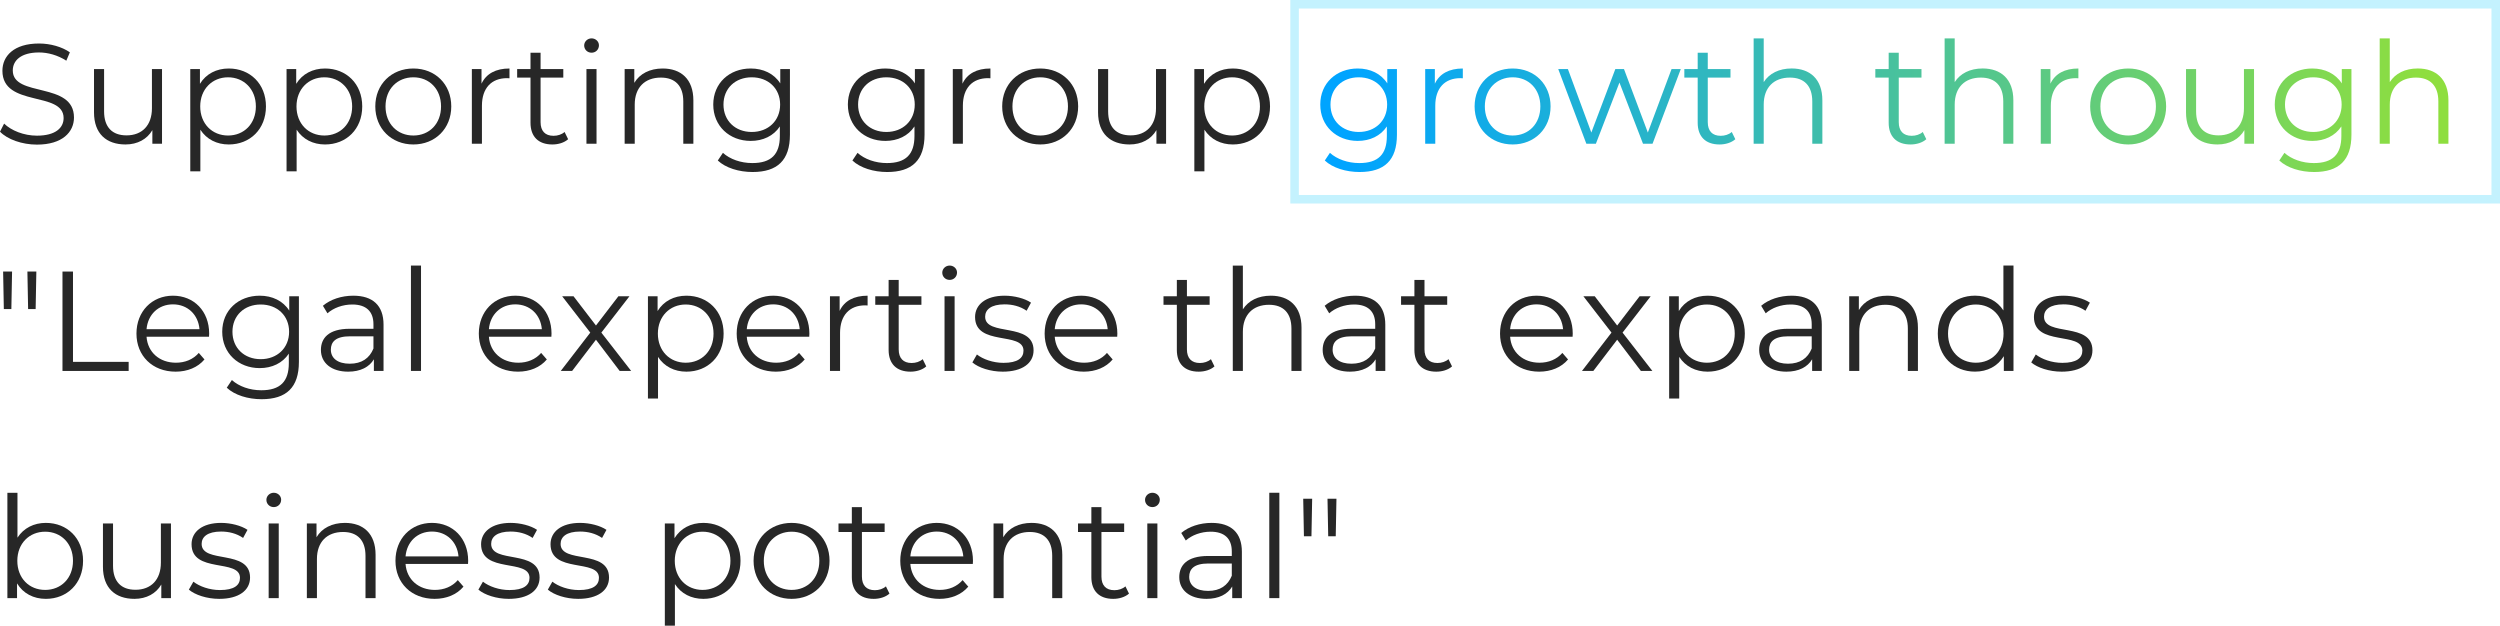 <?xml version="1.0" encoding="UTF-8"?><svg id="_レイヤー_2" xmlns="http://www.w3.org/2000/svg" xmlns:xlink="http://www.w3.org/1999/xlink" viewBox="0 0 880.3 220.32"><defs><style>.cls-1{fill:url(#_新規グラデーションスウォッチ_1-9);}.cls-2{fill:url(#_新規グラデーションスウォッチ_1-3);}.cls-3{fill:#272727;}.cls-4{fill:url(#_新規グラデーションスウォッチ_1-5);}.cls-5{fill:url(#_新規グラデーションスウォッチ_1-11);}.cls-6{fill:url(#_新規グラデーションスウォッチ_1-4);}.cls-7{fill:#c4f2fe;}.cls-8{fill:url(#_新規グラデーションスウォッチ_1-8);}.cls-9{fill:url(#_新規グラデーションスウォッチ_1);}.cls-10{fill:url(#_新規グラデーションスウォッチ_1-2);}.cls-11{fill:url(#_新規グラデーションスウォッチ_1-10);}.cls-12{fill:url(#_新規グラデーションスウォッチ_1-12);}.cls-13{fill:url(#_新規グラデーションスウォッチ_1-7);}.cls-14{fill:url(#_新規グラデーションスウォッチ_1-6);}</style><linearGradient id="_新規グラデーションスウォッチ_1" x1="466.88" y1="42.34" x2="853.46" y2="42.34" gradientUnits="userSpaceOnUse"><stop offset=".02" stop-color="#00a4ff"/><stop offset="1" stop-color="#8ede3f"/></linearGradient><linearGradient id="_新規グラデーションスウォッチ_1-2" y1="37.37" y2="37.37" xlink:href="#_新規グラデーションスウォッチ_1"/><linearGradient id="_新規グラデーションスウォッチ_1-3" y1="37.49" y2="37.49" xlink:href="#_新規グラデーションスウォッチ_1"/><linearGradient id="_新規グラデーションスウォッチ_1-4" y1="37.47" y2="37.47" xlink:href="#_新規グラデーションスウォッチ_1"/><linearGradient id="_新規グラデーションスウォッチ_1-5" y1="34.72" y2="34.72" xlink:href="#_新規グラデーションスウォッチ_1"/><linearGradient id="_新規グラデーションスウォッチ_1-6" y1="32.07" y2="32.07" xlink:href="#_新規グラデーションスウォッチ_1"/><linearGradient id="_新規グラデーションスウォッチ_1-7" y1="34.72" y2="34.72" xlink:href="#_新規グラデーションスウォッチ_1"/><linearGradient id="_新規グラデーションスウォッチ_1-8" y1="32.07" y2="32.07" xlink:href="#_新規グラデーションスウォッチ_1"/><linearGradient id="_新規グラデーションスウォッチ_1-9" y1="37.37" y2="37.37" xlink:href="#_新規グラデーションスウォッチ_1"/><linearGradient id="_新規グラデーションスウォッチ_1-10" y1="37.49" y2="37.49" xlink:href="#_新規グラデーションスウォッチ_1"/><linearGradient id="_新規グラデーションスウォッチ_1-11" y1="37.59" y2="37.59" xlink:href="#_新規グラデーションスウォッチ_1"/><linearGradient id="_新規グラデーションスウォッチ_1-12" y1="32.07" y2="32.07" xlink:href="#_新規グラデーションスウォッチ_1"/></defs><g id="_レイヤー_4"><path class="cls-3" d="M0,46.37l1.45-2.85c2.5,2.45,6.95,4.25,11.55,4.25,6.55,0,9.4-2.75,9.4-6.2,0-9.6-21.55-3.7-21.55-16.65,0-5.15,4-9.6,12.9-9.6,3.95,0,8.05,1.15,10.85,3.1l-1.25,2.95c-3-1.95-6.5-2.9-9.6-2.9-6.4,0-9.25,2.85-9.25,6.35,0,9.6,21.55,3.8,21.55,16.55,0,5.15-4.1,9.55-13.05,9.55-5.25,0-10.4-1.85-13-4.55Z"/><path class="cls-3" d="M57.05,24.32v26.3h-3.4v-4.8c-1.85,3.2-5.25,5.05-9.45,5.05-6.7,0-11.1-3.75-11.1-11.3v-15.25h3.55v14.9c0,5.6,2.9,8.45,7.9,8.45,5.5,0,8.95-3.55,8.95-9.55v-13.8h3.55Z"/><path class="cls-3" d="M93.65,37.47c0,8-5.6,13.4-13.1,13.4-4.2,0-7.8-1.8-10-5.2v14.65h-3.55V24.32h3.4v5.2c2.15-3.5,5.8-5.4,10.15-5.4,7.5,0,13.1,5.4,13.1,13.35ZM90.1,37.47c0-6.1-4.25-10.25-9.8-10.25s-9.8,4.15-9.8,10.25,4.2,10.25,9.8,10.25,9.8-4.1,9.8-10.25Z"/><path class="cls-3" d="M127.55,37.47c0,8-5.6,13.4-13.1,13.4-4.2,0-7.8-1.8-10-5.2v14.65h-3.55V24.32h3.4v5.2c2.15-3.5,5.8-5.4,10.15-5.4,7.5,0,13.1,5.4,13.1,13.35ZM124,37.47c0-6.1-4.25-10.25-9.8-10.25s-9.8,4.15-9.8,10.25,4.2,10.25,9.8,10.25,9.8-4.1,9.8-10.25Z"/><path class="cls-3" d="M132.15,37.47c0-7.8,5.7-13.35,13.4-13.35s13.35,5.55,13.35,13.35-5.65,13.4-13.35,13.4-13.4-5.6-13.4-13.4ZM155.3,37.47c0-6.15-4.15-10.25-9.75-10.25s-9.8,4.1-9.8,10.25,4.2,10.25,9.8,10.25,9.75-4.1,9.75-10.25Z"/><path class="cls-3" d="M179.4,24.12v3.45c-.3,0-.6-.05-.85-.05-5.5,0-8.85,3.5-8.85,9.7v13.4h-3.55v-26.3h3.4v5.15c1.65-3.5,5-5.35,9.85-5.35Z"/><path class="cls-3" d="M200.05,49.02c-1.4,1.25-3.5,1.85-5.55,1.85-4.95,0-7.7-2.8-7.7-7.65v-15.9h-4.7v-3h4.7v-5.75h3.55v5.75h8v3h-8v15.7c0,3.1,1.6,4.8,4.55,4.8,1.45,0,2.9-.45,3.9-1.35l1.25,2.55Z"/><path class="cls-3" d="M205.7,16.01c0-1.35,1.15-2.5,2.6-2.5s2.6,1.1,2.6,2.45c0,1.45-1.1,2.6-2.6,2.6s-2.6-1.15-2.6-2.55ZM206.5,24.32h3.55v26.3h-3.55v-26.3Z"/><path class="cls-3" d="M244.15,35.37v15.25h-3.55v-14.9c0-5.55-2.9-8.4-7.9-8.4-5.65,0-9.2,3.5-9.2,9.5v13.8h-3.55v-26.3h3.4v4.85c1.9-3.2,5.45-5.05,10-5.05,6.4,0,10.8,3.7,10.8,11.25Z"/><path class="cls-3" d="M278.15,24.32v23.1c0,9.05-4.45,13.15-13.15,13.15-4.8,0-9.5-1.45-12.25-4.05l1.8-2.7c2.5,2.25,6.3,3.6,10.35,3.6,6.65,0,9.7-3.05,9.7-9.55v-3.35c-2.2,3.35-5.95,5.1-10.25,5.1-7.5,0-13.2-5.25-13.2-12.8s5.7-12.7,13.2-12.7c4.4,0,8.2,1.8,10.4,5.25v-5.05h3.4ZM274.7,36.82c0-5.7-4.2-9.6-10-9.6s-9.95,3.9-9.95,9.6,4.15,9.65,9.95,9.65,10-3.95,10-9.65Z"/><path class="cls-3" d="M325.55,24.32v23.1c0,9.05-4.45,13.15-13.15,13.15-4.8,0-9.5-1.45-12.25-4.05l1.8-2.7c2.5,2.25,6.3,3.6,10.35,3.6,6.65,0,9.7-3.05,9.7-9.55v-3.35c-2.2,3.35-5.95,5.1-10.25,5.1-7.5,0-13.2-5.25-13.2-12.8s5.7-12.7,13.2-12.7c4.4,0,8.2,1.8,10.4,5.25v-5.05h3.4ZM322.1,36.82c0-5.7-4.2-9.6-10-9.6s-9.95,3.9-9.95,9.6,4.15,9.65,9.95,9.65,10-3.95,10-9.65Z"/><path class="cls-3" d="M348.75,24.12v3.45c-.3,0-.6-.05-.85-.05-5.5,0-8.85,3.5-8.85,9.7v13.4h-3.55v-26.3h3.4v5.15c1.65-3.5,5-5.35,9.85-5.35Z"/><path class="cls-3" d="M352.89,37.47c0-7.8,5.7-13.35,13.4-13.35s13.35,5.55,13.35,13.35-5.65,13.4-13.35,13.4-13.4-5.6-13.4-13.4ZM376.05,37.47c0-6.15-4.15-10.25-9.75-10.25s-9.8,4.1-9.8,10.25,4.2,10.25,9.8,10.25,9.75-4.1,9.75-10.25Z"/><path class="cls-3" d="M410.6,24.32v26.3h-3.4v-4.8c-1.85,3.2-5.25,5.05-9.45,5.05-6.7,0-11.1-3.75-11.1-11.3v-15.25h3.55v14.9c0,5.6,2.9,8.45,7.9,8.45,5.5,0,8.95-3.55,8.95-9.55v-13.8h3.55Z"/><path class="cls-3" d="M447.2,37.47c0,8-5.6,13.4-13.1,13.4-4.2,0-7.8-1.8-10-5.2v14.65h-3.55V24.32h3.4v5.2c2.15-3.5,5.8-5.4,10.15-5.4,7.5,0,13.1,5.4,13.1,13.35ZM443.65,37.47c0-6.1-4.25-10.25-9.8-10.25s-9.8,4.15-9.8,10.25,4.2,10.25,9.8,10.25,9.8-4.1,9.8-10.25Z"/><path class="cls-9" d="M491.89,24.32v23.1c0,9.05-4.45,13.15-13.15,13.15-4.8,0-9.5-1.45-12.25-4.05l1.8-2.7c2.5,2.25,6.3,3.6,10.35,3.6,6.65,0,9.7-3.05,9.7-9.55v-3.35c-2.2,3.35-5.95,5.1-10.25,5.1-7.5,0-13.2-5.25-13.2-12.8s5.7-12.7,13.2-12.7c4.4,0,8.2,1.8,10.4,5.25v-5.05h3.4ZM488.44,36.82c0-5.7-4.2-9.6-10-9.6s-9.95,3.9-9.95,9.6,4.15,9.65,9.95,9.65,10-3.95,10-9.65Z"/><path class="cls-10" d="M515.09,24.12v3.45c-.3,0-.6-.05-.85-.05-5.5,0-8.85,3.5-8.85,9.7v13.4h-3.55v-26.3h3.4v5.15c1.65-3.5,5-5.35,9.85-5.35Z"/><path class="cls-2" d="M519.24,37.47c0-7.8,5.7-13.35,13.4-13.35s13.35,5.55,13.35,13.35-5.65,13.4-13.35,13.4-13.4-5.6-13.4-13.4ZM542.39,37.47c0-6.15-4.15-10.25-9.75-10.25s-9.8,4.1-9.8,10.25,4.2,10.25,9.8,10.25,9.75-4.1,9.75-10.25Z"/><path class="cls-6" d="M591.84,24.32l-9.95,26.3h-3.35l-8.3-21.55-8.3,21.55h-3.35l-9.9-26.3h3.4l8.25,22.35,8.45-22.35h3.05l8.4,22.35,8.35-22.35h3.25Z"/><path class="cls-4" d="M611.04,49.02c-1.4,1.25-3.5,1.85-5.55,1.85-4.95,0-7.7-2.8-7.7-7.65v-15.9h-4.7v-3h4.7v-5.75h3.55v5.75h8v3h-8v15.7c0,3.1,1.6,4.8,4.55,4.8,1.45,0,2.9-.45,3.9-1.35l1.25,2.55Z"/><path class="cls-14" d="M641.69,35.37v15.25h-3.55v-14.9c0-5.55-2.9-8.4-7.9-8.4-5.65,0-9.2,3.5-9.2,9.5v13.8h-3.55V13.51h3.55v15.4c1.95-3.05,5.4-4.8,9.85-4.8,6.4,0,10.8,3.7,10.8,11.25Z"/><path class="cls-13" d="M678.29,49.02c-1.4,1.25-3.5,1.85-5.55,1.85-4.95,0-7.7-2.8-7.7-7.65v-15.9h-4.7v-3h4.7v-5.75h3.55v5.75h8v3h-8v15.7c0,3.1,1.6,4.8,4.55,4.8,1.45,0,2.9-.45,3.9-1.35l1.25,2.55Z"/><path class="cls-8" d="M708.94,35.37v15.25h-3.55v-14.9c0-5.55-2.9-8.4-7.9-8.4-5.65,0-9.2,3.5-9.2,9.5v13.8h-3.55V13.51h3.55v15.4c1.95-3.05,5.4-4.8,9.85-4.8,6.4,0,10.8,3.7,10.8,11.25Z"/><path class="cls-1" d="M731.84,24.12v3.45c-.3,0-.6-.05-.85-.05-5.5,0-8.85,3.5-8.85,9.7v13.4h-3.55v-26.3h3.4v5.15c1.65-3.5,5-5.35,9.85-5.35Z"/><path class="cls-11" d="M735.99,37.47c0-7.8,5.7-13.35,13.4-13.35s13.35,5.55,13.35,13.35-5.65,13.4-13.35,13.4-13.4-5.6-13.4-13.4ZM759.14,37.47c0-6.15-4.15-10.25-9.75-10.25s-9.8,4.1-9.8,10.25,4.2,10.25,9.8,10.25,9.75-4.1,9.75-10.25Z"/><path class="cls-5" d="M793.69,24.32v26.3h-3.4v-4.8c-1.85,3.2-5.25,5.05-9.45,5.05-6.7,0-11.1-3.75-11.1-11.3v-15.25h3.55v14.9c0,5.6,2.9,8.45,7.9,8.45,5.5,0,8.95-3.55,8.95-9.55v-13.8h3.55Z"/><path class="cls-9" d="M827.99,24.32v23.1c0,9.05-4.45,13.15-13.15,13.15-4.8,0-9.5-1.45-12.25-4.05l1.8-2.7c2.5,2.25,6.3,3.6,10.35,3.6,6.65,0,9.7-3.05,9.7-9.55v-3.35c-2.2,3.35-5.95,5.1-10.25,5.1-7.5,0-13.2-5.25-13.2-12.8s5.7-12.7,13.2-12.7c4.4,0,8.2,1.8,10.4,5.25v-5.05h3.4ZM824.54,36.82c0-5.7-4.2-9.6-10-9.6s-9.95,3.9-9.95,9.6,4.15,9.65,9.95,9.65,10-3.95,10-9.65Z"/><path class="cls-12" d="M862.14,35.37v15.25h-3.55v-14.9c0-5.55-2.9-8.4-7.9-8.4-5.65,0-9.2,3.5-9.2,9.5v13.8h-3.55V13.51h3.55v15.4c1.95-3.05,5.4-4.8,9.85-4.8,6.4,0,10.8,3.7,10.8,11.25Z"/><path class="cls-3" d="M1.1,95.62h3.15l-.25,13.2H1.35l-.25-13.2ZM9.65,95.62h3.15l-.25,13.2h-2.65l-.25-13.2Z"/><path class="cls-3" d="M22,95.62h3.7v31.8h19.6v3.2h-23.3v-35Z"/><path class="cls-3" d="M73.6,118.57h-22c.4,5.5,4.6,9.15,10.35,9.15,3.2,0,6.05-1.15,8.05-3.45l2,2.3c-2.35,2.8-6,4.3-10.15,4.3-8.2,0-13.8-5.6-13.8-13.4s5.45-13.35,12.85-13.35,12.75,5.45,12.75,13.35c0,.3-.05.7-.05,1.1ZM51.6,115.92h18.65c-.45-5.15-4.2-8.75-9.35-8.75s-8.85,3.6-9.3,8.75Z"/><path class="cls-3" d="M105.25,104.32v23.1c0,9.05-4.45,13.15-13.15,13.15-4.8,0-9.5-1.45-12.25-4.05l1.8-2.7c2.5,2.25,6.3,3.6,10.35,3.6,6.65,0,9.7-3.05,9.7-9.55v-3.35c-2.2,3.35-5.95,5.1-10.25,5.1-7.5,0-13.2-5.25-13.2-12.8s5.7-12.7,13.2-12.7c4.4,0,8.2,1.8,10.4,5.25v-5.05h3.4ZM101.8,116.82c0-5.7-4.2-9.6-10-9.6s-9.95,3.9-9.95,9.6,4.15,9.65,9.95,9.65,10-3.95,10-9.65Z"/><path class="cls-3" d="M135.05,114.32v16.3h-3.4v-4.1c-1.6,2.7-4.7,4.35-9.05,4.35-5.95,0-9.6-3.1-9.6-7.65,0-4.05,2.6-7.45,10.15-7.45h8.35v-1.6c0-4.5-2.55-6.95-7.45-6.95-3.4,0-6.6,1.2-8.75,3.1l-1.6-2.65c2.65-2.25,6.55-3.55,10.7-3.55,6.8,0,10.65,3.4,10.65,10.2ZM131.5,122.72v-4.3h-8.25c-5.1,0-6.75,2-6.75,4.7,0,3.05,2.45,4.95,6.65,4.95s6.95-1.9,8.35-5.35Z"/><path class="cls-3" d="M144.7,93.51h3.55v37.1h-3.55v-37.1Z"/><path class="cls-3" d="M194.15,118.57h-22c.4,5.5,4.6,9.15,10.35,9.15,3.2,0,6.05-1.15,8.05-3.45l2,2.3c-2.35,2.8-6,4.3-10.15,4.3-8.2,0-13.8-5.6-13.8-13.4s5.45-13.35,12.85-13.35,12.75,5.45,12.75,13.35c0,.3-.05.7-.05,1.1ZM172.15,115.92h18.65c-.45-5.15-4.2-8.75-9.35-8.75s-8.85,3.6-9.3,8.75Z"/><path class="cls-3" d="M218.2,130.62l-8.35-11-8.4,11h-4l10.4-13.5-9.9-12.8h4l7.9,10.3,7.9-10.3h3.9l-9.9,12.8,10.5,13.5h-4.05Z"/><path class="cls-3" d="M254.8,117.47c0,8-5.6,13.4-13.1,13.4-4.2,0-7.8-1.8-10-5.2v14.65h-3.55v-36h3.4v5.2c2.15-3.5,5.8-5.4,10.15-5.4,7.5,0,13.1,5.4,13.1,13.35ZM251.25,117.47c0-6.1-4.25-10.25-9.8-10.25s-9.8,4.15-9.8,10.25,4.2,10.25,9.8,10.25,9.8-4.1,9.8-10.25Z"/><path class="cls-3" d="M284.95,118.57h-22c.4,5.5,4.6,9.15,10.35,9.15,3.2,0,6.05-1.15,8.05-3.45l2,2.3c-2.35,2.8-6,4.3-10.15,4.3-8.2,0-13.8-5.6-13.8-13.4s5.45-13.35,12.85-13.35,12.75,5.45,12.75,13.35c0,.3-.05.7-.05,1.1ZM262.95,115.92h18.65c-.45-5.15-4.2-8.75-9.35-8.75s-8.85,3.6-9.3,8.75Z"/><path class="cls-3" d="M305.5,104.12v3.45c-.3,0-.6-.05-.85-.05-5.5,0-8.85,3.5-8.85,9.7v13.4h-3.55v-26.3h3.4v5.15c1.65-3.5,5-5.35,9.85-5.35Z"/><path class="cls-3" d="M326.15,129.02c-1.4,1.25-3.5,1.85-5.55,1.85-4.95,0-7.7-2.8-7.7-7.65v-15.9h-4.7v-3h4.7v-5.75h3.55v5.75h8v3h-8v15.7c0,3.1,1.6,4.8,4.55,4.8,1.45,0,2.9-.45,3.9-1.35l1.25,2.55Z"/><path class="cls-3" d="M331.79,96.01c0-1.35,1.15-2.5,2.6-2.5s2.6,1.1,2.6,2.45c0,1.45-1.1,2.6-2.6,2.6s-2.6-1.15-2.6-2.55ZM332.59,104.32h3.55v26.3h-3.55v-26.3Z"/><path class="cls-3" d="M342.39,127.62l1.6-2.8c2.1,1.65,5.65,2.95,9.35,2.95,5,0,7.05-1.7,7.05-4.3,0-6.85-17.05-1.45-17.05-11.85,0-4.3,3.7-7.5,10.4-7.5,3.4,0,7.1.95,9.3,2.45l-1.55,2.85c-2.3-1.6-5.05-2.25-7.75-2.25-4.75,0-6.85,1.85-6.85,4.35,0,7.1,17.05,1.75,17.05,11.85,0,4.55-4,7.5-10.85,7.5-4.35,0-8.55-1.4-10.7-3.25Z"/><path class="cls-3" d="M393.39,118.57h-22c.4,5.5,4.6,9.15,10.35,9.15,3.2,0,6.05-1.15,8.05-3.45l2,2.3c-2.35,2.8-6,4.3-10.15,4.3-8.2,0-13.8-5.6-13.8-13.4s5.45-13.35,12.85-13.35,12.75,5.45,12.75,13.35c0,.3-.05.7-.05,1.1ZM371.39,115.92h18.65c-.45-5.15-4.2-8.75-9.35-8.75s-8.85,3.6-9.3,8.75Z"/><path class="cls-3" d="M427.64,129.02c-1.4,1.25-3.5,1.85-5.55,1.85-4.95,0-7.7-2.8-7.7-7.65v-15.9h-4.7v-3h4.7v-5.75h3.55v5.75h8v3h-8v15.7c0,3.1,1.6,4.8,4.55,4.8,1.45,0,2.9-.45,3.9-1.35l1.25,2.55Z"/><path class="cls-3" d="M458.29,115.37v15.25h-3.55v-14.9c0-5.55-2.9-8.4-7.9-8.4-5.65,0-9.2,3.5-9.2,9.5v13.8h-3.55v-37.1h3.55v15.4c1.95-3.05,5.4-4.8,9.85-4.8,6.4,0,10.8,3.7,10.8,11.25Z"/><path class="cls-3" d="M487.79,114.32v16.3h-3.4v-4.1c-1.6,2.7-4.7,4.35-9.05,4.35-5.95,0-9.6-3.1-9.6-7.65,0-4.05,2.6-7.45,10.15-7.45h8.35v-1.6c0-4.5-2.55-6.95-7.45-6.95-3.4,0-6.6,1.2-8.75,3.1l-1.6-2.65c2.65-2.25,6.55-3.55,10.7-3.55,6.8,0,10.65,3.4,10.65,10.2ZM484.24,122.72v-4.3h-8.25c-5.1,0-6.75,2-6.75,4.7,0,3.05,2.45,4.95,6.65,4.95s6.95-1.9,8.35-5.35Z"/><path class="cls-3" d="M511.29,129.02c-1.4,1.25-3.5,1.85-5.55,1.85-4.95,0-7.7-2.8-7.7-7.65v-15.9h-4.7v-3h4.7v-5.75h3.55v5.75h8v3h-8v15.7c0,3.1,1.6,4.8,4.55,4.8,1.45,0,2.9-.45,3.9-1.35l1.25,2.55Z"/><path class="cls-3" d="M553.74,118.57h-22c.4,5.5,4.6,9.15,10.35,9.15,3.2,0,6.05-1.15,8.05-3.45l2,2.3c-2.35,2.8-6,4.3-10.15,4.3-8.2,0-13.8-5.6-13.8-13.4s5.45-13.35,12.85-13.35,12.75,5.45,12.75,13.35c0,.3-.05.7-.05,1.1ZM531.74,115.92h18.65c-.45-5.15-4.2-8.75-9.35-8.75s-8.85,3.6-9.3,8.75Z"/><path class="cls-3" d="M577.79,130.62l-8.35-11-8.4,11h-4l10.4-13.5-9.9-12.8h4l7.9,10.3,7.9-10.3h3.9l-9.9,12.8,10.5,13.5h-4.05Z"/><path class="cls-3" d="M614.39,117.47c0,8-5.6,13.4-13.1,13.4-4.2,0-7.8-1.8-10-5.2v14.65h-3.55v-36h3.4v5.2c2.15-3.5,5.8-5.4,10.15-5.4,7.5,0,13.1,5.4,13.1,13.35ZM610.84,117.47c0-6.1-4.25-10.25-9.8-10.25s-9.8,4.15-9.8,10.25,4.2,10.25,9.8,10.25,9.8-4.1,9.8-10.25Z"/><path class="cls-3" d="M641.49,114.32v16.3h-3.4v-4.1c-1.6,2.7-4.7,4.35-9.05,4.35-5.95,0-9.6-3.1-9.6-7.65,0-4.05,2.6-7.45,10.15-7.45h8.35v-1.6c0-4.5-2.55-6.95-7.45-6.95-3.4,0-6.6,1.2-8.75,3.1l-1.6-2.65c2.65-2.25,6.55-3.55,10.7-3.55,6.8,0,10.65,3.4,10.65,10.2ZM637.94,122.72v-4.3h-8.25c-5.1,0-6.75,2-6.75,4.7,0,3.05,2.45,4.95,6.65,4.95s6.95-1.9,8.35-5.35Z"/><path class="cls-3" d="M675.34,115.37v15.25h-3.55v-14.9c0-5.55-2.9-8.4-7.9-8.4-5.65,0-9.2,3.5-9.2,9.5v13.8h-3.55v-26.3h3.4v4.85c1.9-3.2,5.45-5.05,10-5.05,6.4,0,10.8,3.7,10.8,11.25Z"/><path class="cls-3" d="M708.99,93.51v37.1h-3.4v-5.2c-2.15,3.55-5.8,5.45-10.15,5.45-7.5,0-13.1-5.45-13.1-13.4s5.6-13.35,13.1-13.35c4.2,0,7.8,1.8,10,5.2v-15.8h3.55ZM705.49,117.47c0-6.15-4.2-10.25-9.75-10.25s-9.8,4.1-9.8,10.25,4.2,10.25,9.8,10.25,9.75-4.1,9.75-10.25Z"/><path class="cls-3" d="M715.24,127.62l1.6-2.8c2.1,1.65,5.65,2.95,9.35,2.95,5,0,7.05-1.7,7.05-4.3,0-6.85-17.05-1.45-17.05-11.85,0-4.3,3.7-7.5,10.4-7.5,3.4,0,7.1.95,9.3,2.45l-1.55,2.85c-2.3-1.6-5.05-2.25-7.75-2.25-4.75,0-6.85,1.85-6.85,4.35,0,7.1,17.05,1.75,17.05,11.85,0,4.55-4,7.5-10.85,7.5-4.35,0-8.55-1.4-10.7-3.25Z"/><path class="cls-3" d="M29.25,197.47c0,7.95-5.6,13.4-13.1,13.4-4.35,0-8-1.9-10.15-5.45v5.2h-3.4v-37.1h3.55v15.8c2.2-3.4,5.8-5.2,10-5.2,7.5,0,13.1,5.4,13.1,13.35ZM25.7,197.47c0-6.15-4.25-10.25-9.8-10.25s-9.8,4.1-9.8,10.25,4.2,10.25,9.8,10.25,9.8-4.1,9.8-10.25Z"/><path class="cls-3" d="M60.2,184.32v26.3h-3.4v-4.8c-1.85,3.2-5.25,5.05-9.45,5.05-6.7,0-11.1-3.75-11.1-11.3v-15.25h3.55v14.9c0,5.6,2.9,8.45,7.9,8.45,5.5,0,8.95-3.55,8.95-9.55v-13.8h3.55Z"/><path class="cls-3" d="M66.5,207.62l1.6-2.8c2.1,1.65,5.65,2.95,9.35,2.95,5,0,7.05-1.7,7.05-4.3,0-6.85-17.05-1.45-17.05-11.85,0-4.3,3.7-7.5,10.4-7.5,3.4,0,7.1.95,9.3,2.45l-1.55,2.85c-2.3-1.6-5.05-2.25-7.75-2.25-4.75,0-6.85,1.85-6.85,4.35,0,7.1,17.05,1.75,17.05,11.85,0,4.55-4,7.5-10.85,7.5-4.35,0-8.55-1.4-10.7-3.25Z"/><path class="cls-3" d="M93.8,176.01c0-1.35,1.15-2.5,2.6-2.5s2.6,1.1,2.6,2.45c0,1.45-1.1,2.6-2.6,2.6s-2.6-1.15-2.6-2.55ZM94.6,184.32h3.55v26.3h-3.55v-26.3Z"/><path class="cls-3" d="M132.25,195.37v15.25h-3.55v-14.9c0-5.55-2.9-8.4-7.9-8.4-5.65,0-9.2,3.5-9.2,9.5v13.8h-3.55v-26.3h3.4v4.85c1.9-3.2,5.45-5.05,10-5.05,6.4,0,10.8,3.7,10.8,11.25Z"/><path class="cls-3" d="M164.8,198.57h-22c.4,5.5,4.6,9.15,10.35,9.15,3.2,0,6.05-1.15,8.05-3.45l2,2.3c-2.35,2.8-6,4.3-10.15,4.3-8.2,0-13.8-5.6-13.8-13.4s5.45-13.35,12.85-13.35,12.75,5.45,12.75,13.35c0,.3-.05.7-.05,1.1ZM142.8,195.92h18.65c-.45-5.15-4.2-8.75-9.35-8.75s-8.85,3.6-9.3,8.75Z"/><path class="cls-3" d="M168.45,207.62l1.6-2.8c2.1,1.65,5.65,2.95,9.35,2.95,5,0,7.05-1.7,7.05-4.3,0-6.85-17.05-1.45-17.05-11.85,0-4.3,3.7-7.5,10.4-7.5,3.4,0,7.1.95,9.3,2.45l-1.55,2.85c-2.3-1.6-5.05-2.25-7.75-2.25-4.75,0-6.85,1.85-6.85,4.35,0,7.1,17.05,1.75,17.05,11.85,0,4.55-4,7.5-10.85,7.5-4.35,0-8.55-1.4-10.7-3.25Z"/><path class="cls-3" d="M192.9,207.62l1.6-2.8c2.1,1.65,5.65,2.95,9.35,2.95,5,0,7.05-1.7,7.05-4.3,0-6.85-17.05-1.45-17.05-11.85,0-4.3,3.7-7.5,10.4-7.5,3.4,0,7.1.95,9.3,2.45l-1.55,2.85c-2.3-1.6-5.05-2.25-7.75-2.25-4.75,0-6.85,1.85-6.85,4.35,0,7.1,17.05,1.75,17.05,11.85,0,4.55-4,7.5-10.85,7.5-4.35,0-8.55-1.4-10.7-3.25Z"/><path class="cls-3" d="M260.75,197.47c0,8-5.6,13.4-13.1,13.4-4.2,0-7.8-1.8-10-5.2v14.65h-3.55v-36h3.4v5.2c2.15-3.5,5.8-5.4,10.15-5.4,7.5,0,13.1,5.4,13.1,13.35ZM257.2,197.47c0-6.1-4.25-10.25-9.8-10.25s-9.8,4.15-9.8,10.25,4.2,10.25,9.8,10.25,9.8-4.1,9.8-10.25Z"/><path class="cls-3" d="M265.35,197.47c0-7.8,5.7-13.35,13.4-13.35s13.35,5.55,13.35,13.35-5.65,13.4-13.35,13.4-13.4-5.6-13.4-13.4ZM288.5,197.47c0-6.15-4.15-10.25-9.75-10.25s-9.8,4.1-9.8,10.25,4.2,10.25,9.8,10.25,9.75-4.1,9.75-10.25Z"/><path class="cls-3" d="M313.2,209.02c-1.4,1.25-3.5,1.85-5.55,1.85-4.95,0-7.7-2.8-7.7-7.65v-15.9h-4.7v-3h4.7v-5.75h3.55v5.75h8v3h-8v15.7c0,3.1,1.6,4.8,4.55,4.8,1.45,0,2.9-.45,3.9-1.35l1.25,2.55Z"/><path class="cls-3" d="M342.55,198.57h-22c.4,5.5,4.6,9.15,10.35,9.15,3.2,0,6.05-1.15,8.05-3.45l2,2.3c-2.35,2.8-6,4.3-10.15,4.3-8.2,0-13.8-5.6-13.8-13.4s5.45-13.35,12.85-13.35,12.75,5.45,12.75,13.35c0,.3-.05.7-.05,1.1ZM320.55,195.92h18.65c-.45-5.15-4.2-8.75-9.35-8.75s-8.85,3.6-9.3,8.75Z"/><path class="cls-3" d="M374.05,195.37v15.25h-3.55v-14.9c0-5.55-2.9-8.4-7.9-8.4-5.65,0-9.2,3.5-9.2,9.5v13.8h-3.55v-26.3h3.4v4.85c1.9-3.2,5.45-5.05,10-5.05,6.4,0,10.8,3.7,10.8,11.25Z"/><path class="cls-3" d="M397.54,209.02c-1.4,1.25-3.5,1.85-5.55,1.85-4.95,0-7.7-2.8-7.7-7.65v-15.9h-4.7v-3h4.7v-5.75h3.55v5.75h8v3h-8v15.7c0,3.1,1.6,4.8,4.55,4.8,1.45,0,2.9-.45,3.9-1.35l1.25,2.55Z"/><path class="cls-3" d="M403.19,176.01c0-1.35,1.15-2.5,2.6-2.5s2.6,1.1,2.6,2.45c0,1.45-1.1,2.6-2.6,2.6s-2.6-1.15-2.6-2.55ZM403.99,184.32h3.55v26.3h-3.55v-26.3Z"/><path class="cls-3" d="M437.29,194.32v16.3h-3.4v-4.1c-1.6,2.7-4.7,4.35-9.05,4.35-5.95,0-9.6-3.1-9.6-7.65,0-4.05,2.6-7.45,10.15-7.45h8.35v-1.6c0-4.5-2.55-6.95-7.45-6.95-3.4,0-6.6,1.2-8.75,3.1l-1.6-2.65c2.65-2.25,6.55-3.55,10.7-3.55,6.8,0,10.65,3.4,10.65,10.2ZM433.74,202.72v-4.3h-8.25c-5.1,0-6.75,2-6.75,4.7,0,3.05,2.45,4.95,6.65,4.95s6.95-1.9,8.35-5.35Z"/><path class="cls-3" d="M446.94,173.51h3.55v37.1h-3.55v-37.1Z"/><path class="cls-3" d="M458.89,175.62h3.15l-.25,13.2h-2.65l-.25-13.2ZM467.44,175.62h3.15l-.25,13.2h-2.65l-.25-13.2Z"/><path class="cls-7" d="M877.3,3v65.66h-419.95V3h419.95M880.3,0h-425.95v71.66h425.95V0h0Z"/></g></svg>